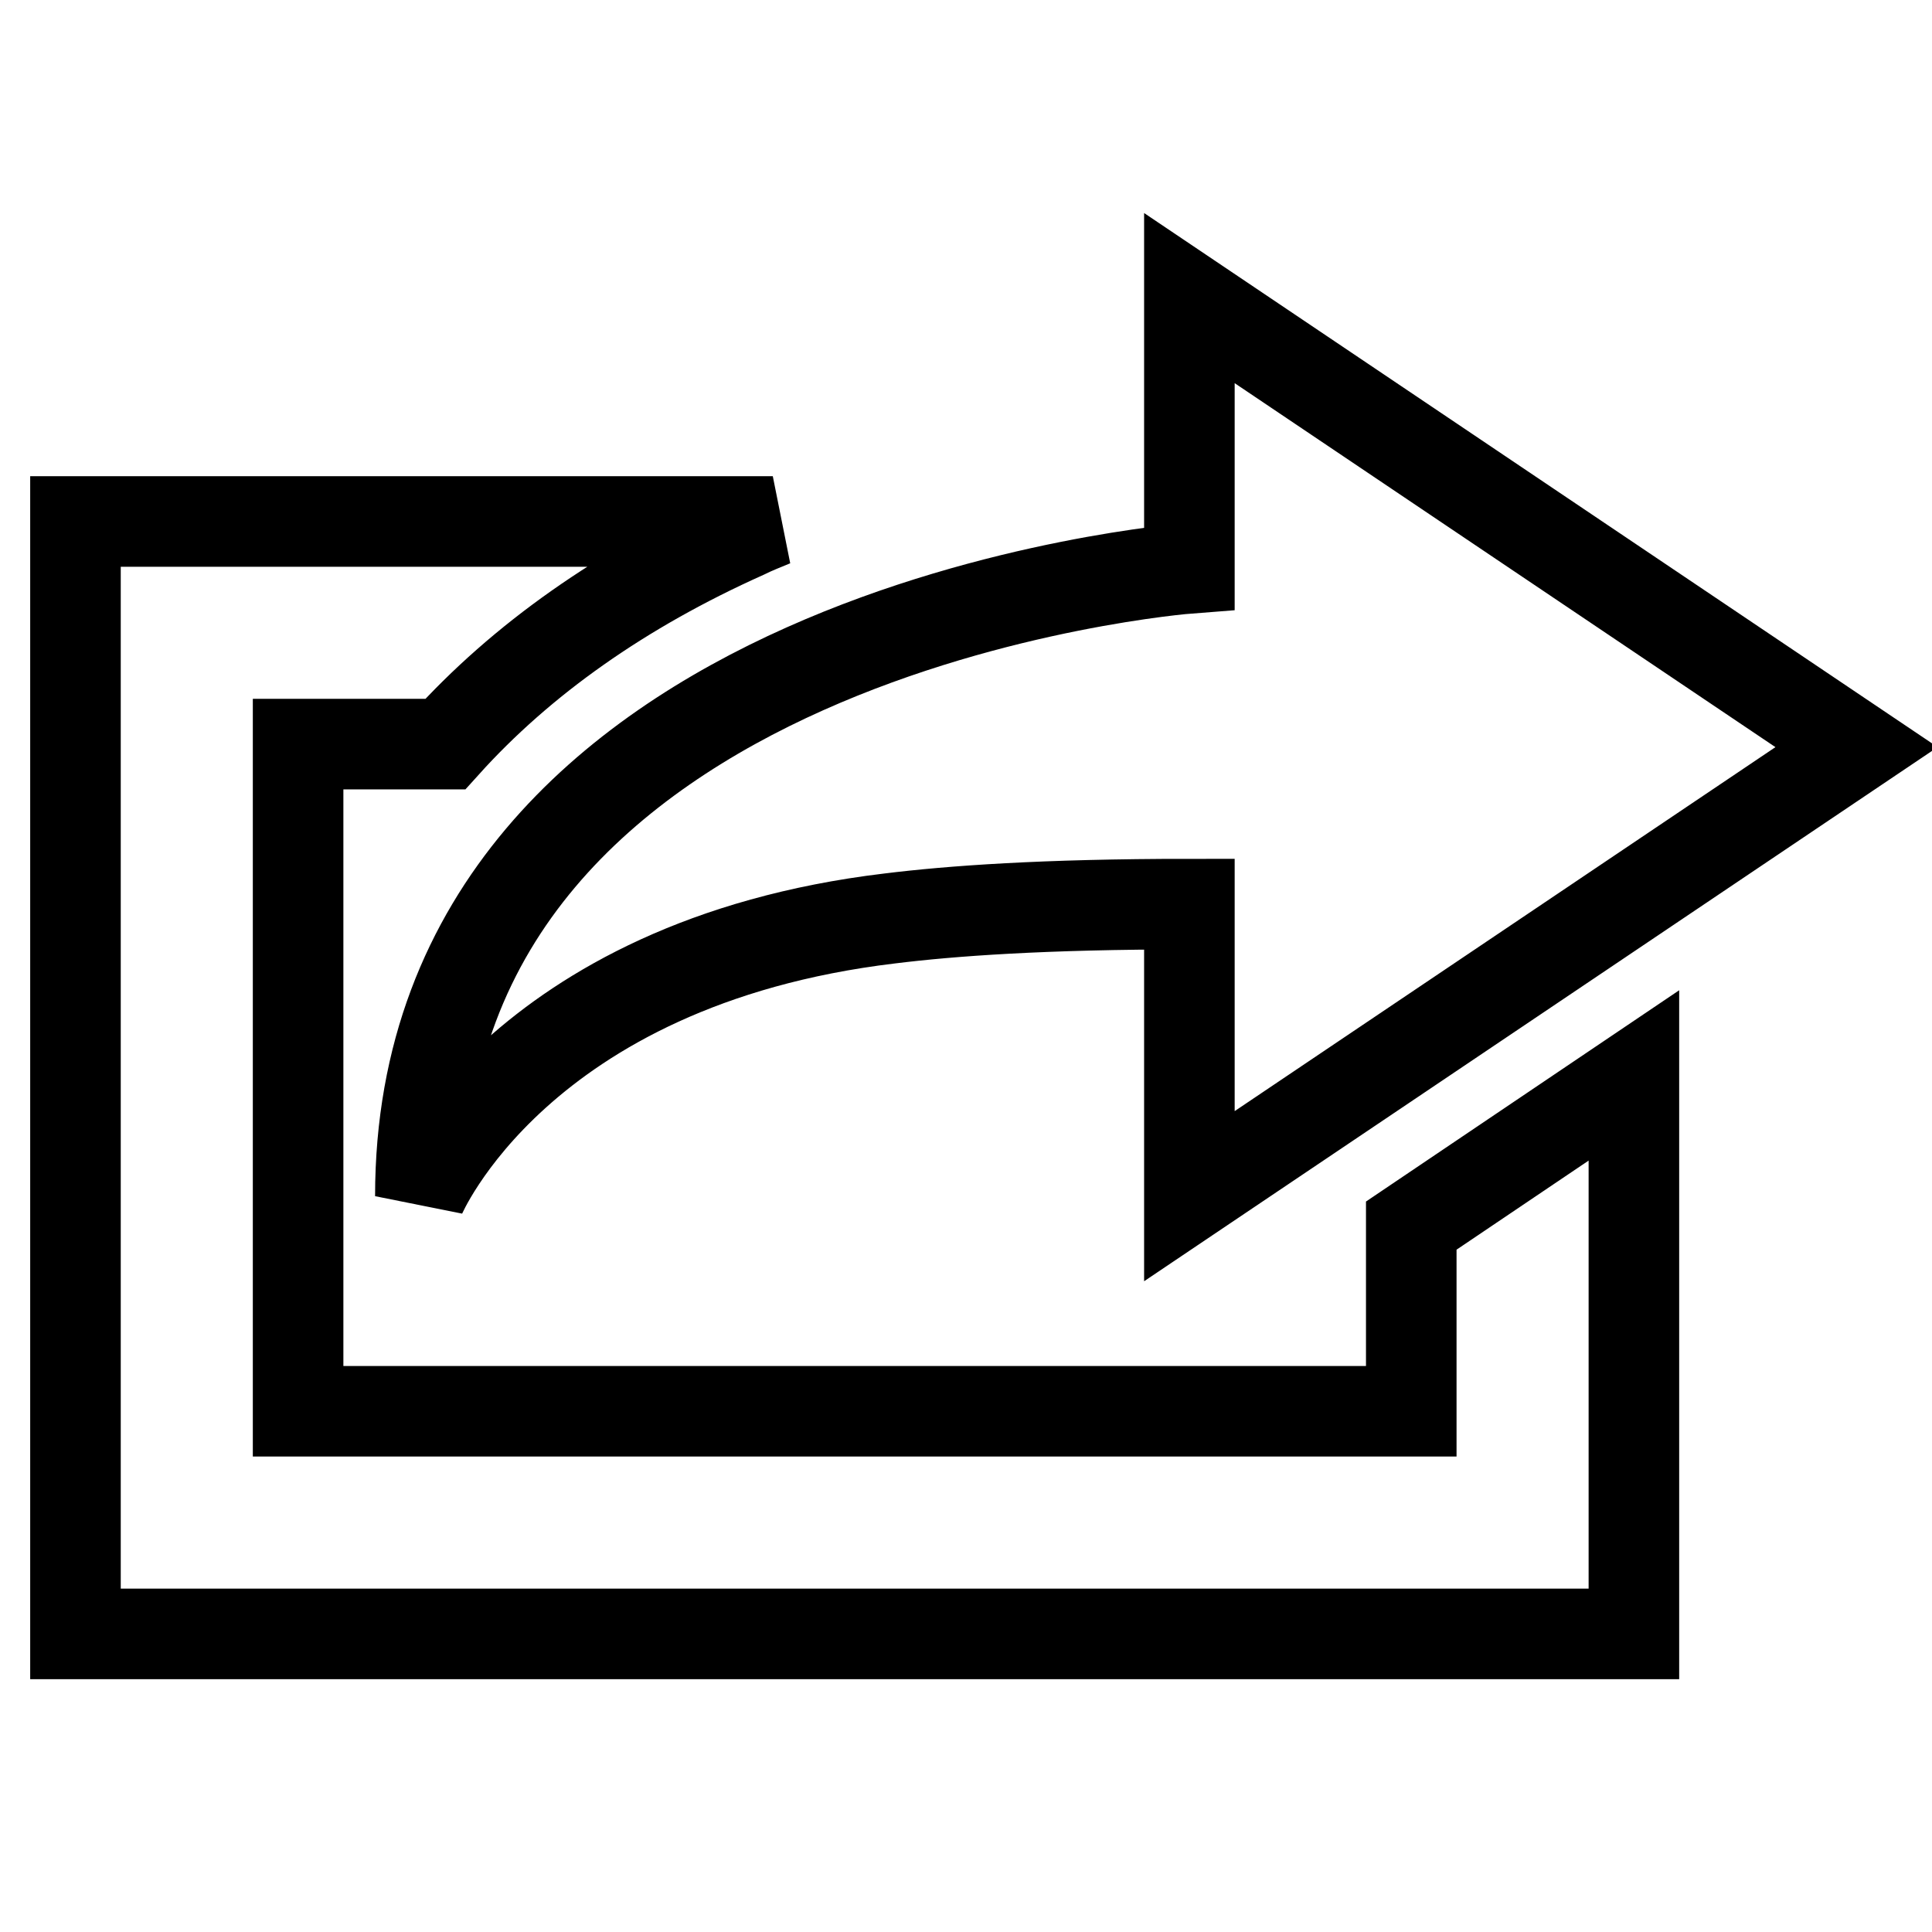 <?xml version="1.0" encoding="utf-8"?>
<!-- Svg Vector Icons : http://www.onlinewebfonts.com/icon -->
<!DOCTYPE svg PUBLIC "-//W3C//DTD SVG 1.1//EN" "http://www.w3.org/Graphics/SVG/1.1/DTD/svg11.dtd">
<svg version="1.1" xmlns="http://www.w3.org/2000/svg" xmlns:xlink="http://www.w3.org/1999/xlink" x="0px" y="0px" viewBox="0 0 256 256" enable-background="new 0 0 256 256" xml:space="preserve">
<g> <path stroke-width="12" fill-opacity="0" stroke="#000000"  d="M187,187H39.5V98.6H59c10.1-11.2,23.4-20.6,39.7-27.9c1.2-0.6,2.5-1.1,3.7-1.6H10v147.4h206.5v-74 L187,162.4V187L187,187z M246,99l-88.4-59.5v35.8c0,0-101.9,7.8-101.9,83.2c0,0,12.9-30.9,62.2-36.8c8.1-1,20.3-1.9,39.7-1.9v38.7 L246,99L246,99z"/></g>
</svg>